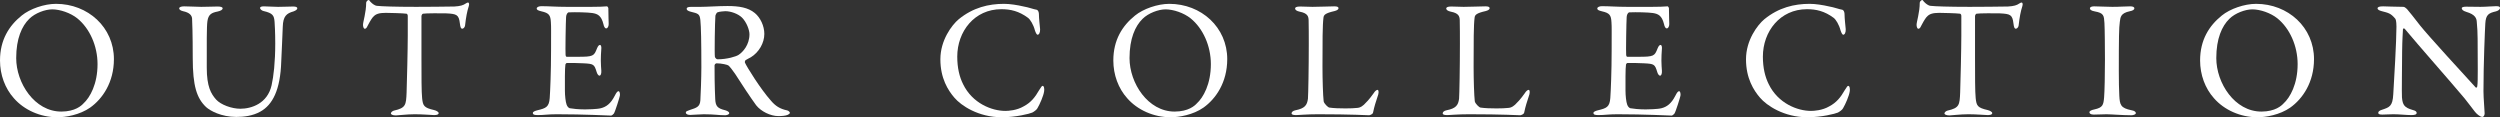 <?xml version="1.0" encoding="UTF-8"?><svg id="_イヤー_2" xmlns="http://www.w3.org/2000/svg" viewBox="0 0 696.123 32.649"><rect x="0" y="0" width="696.123" height="32.649" fill="#333333" stroke="none"/><defs><style>.cls-1{fill:#fff;}</style></defs><g id="_イヤー_1-2"><g><path class="cls-1" d="M31.719,16.464c0,6.511-3.209,11.069-6.604,13.488-2.93,2.046-6.79,2.698-9.162,2.698-4.744,0-9.255-2.046-12.092-5.302-2.465-2.744-3.86-6.511-3.86-10.511C0,11.116,2.511,7.162,6.046,4.325c2.279-1.86,6.279-3.256,9.534-3.256,8.93,0,16.139,6.558,16.139,15.394ZM8.139,5.255c-2.046,2-3.628,5.488-3.628,10.93,0,6.93,5.116,14.883,12.557,14.883,3.86,0,5.628-1.674,6.139-2.232,1.86-1.674,3.953-5.442,3.953-10.976,0-5.069-2.186-9.953-5.628-12.743-1.907-1.535-4.837-2.511-6.976-2.511-1.953,0-4.79,1.023-6.418,2.651Z"/><path class="cls-1" d="M51.249,1.767c1.953,0,3.07,.14,4.79,.14s3.488-.093,4.511-.093c.884,0,1.442,.14,1.442,.512s-.512,.698-1.395,.884c-1.674,.326-2.558,.791-2.837,2.651-.233,1.535-.186,6.372-.186,12.976,0,5.255,1.163,7.255,2.604,8.883,1.302,1.442,4.325,2.558,6.744,2.558,3.023,0,7.534-1.395,8.697-6.511,.558-2.465,1.023-6.372,1.023-11.674,0-3.023-.14-5.442-.186-6-.14-1.767-.465-2.418-3.07-3.023-.465-.093-.977-.512-.977-.837,0-.279,.279-.465,1.07-.465,1.163,0,2.465,.14,3.953,.14,1.907,0,2.884-.093,4.186-.093,.744,0,1.163,.14,1.163,.512,0,.279-.372,.605-1.023,.837-2,.558-2.93,1.349-3.023,4.279-.047,2-.326,7.162-.419,9.581-.233,8.093-2.465,12.185-5.814,14.046-2.139,1.209-4.651,1.488-6.697,1.488-4.186,0-7.302-1.721-8.418-2.744-2.604-2.465-3.721-5.86-3.721-13.674,0-6.697-.14-10.418-.186-11.023-.093-.884-.744-1.628-2.511-2-.558-.14-1.07-.372-1.07-.791,0-.372,.605-.558,1.349-.558Z"/><path class="cls-1" d="M126.515,1.814c1.674-.093,2.511-.372,3.163-.837,.326-.186,.465-.279,.651-.279,.233,0,.419,.419,.186,1.07-.465,1.442-.744,2.93-1.023,5.349-.046,.419-.418,.884-.791,.884-.326,0-.512-.326-.651-1.488-.279-2.418-.884-2.651-3.767-2.791-.791-.047-5.953-.047-6.511,.093-.232,.047-.418,.512-.418,.605V15.813c0,5.395,0,9.813,.186,11.534,.232,2.093,.465,2.651,3.349,3.302,.604,.14,1.256,.512,1.256,.837,0,.512-.837,.558-1.302,.558-.372,0-3.256-.233-5.302-.233-2.325,0-4.697,.326-5.302,.326-.93,0-1.395-.279-1.395-.558,0-.326,.465-.698,.884-.791,3.256-.744,3.349-1.535,3.488-5.023,.093-2.744,.326-12.232,.326-15.813V4.418c0-.372-.233-.605-.372-.605-.93-.14-5.023-.233-5.767-.233-1.767,0-2.744,.279-3.442,1.07-.186,.14-.744,.884-1.535,2.418-.418,.977-.698,.93-.884,.93-.279,0-.465-.605-.465-1.07,0-.884,.884-3.442,.884-6.186,0-.279,.419-.744,.698-.744,.232,0,.232,.326,.744,.744,.139,.14,.884,.837,1.581,.884,1.209,.14,4.93,.279,10.883,.279,2.418,0,8.744-.047,10.65-.093Z"/><path class="cls-1" d="M164.695,1.907c1.535,0,3.581-.047,4.279-.14,.14-.047,.372,.279,.419,.512,0,2.139,.093,3.488,.093,4.418,0,.651-.279,1.209-.698,1.209-.418,0-.651-.651-.744-1.116-.604-2.465-1.628-2.93-3.116-3.163-1.209-.186-4.558-.279-6.604-.186-.093,0-.605,.233-.698,1.302-.093,1.163-.232,9.906-.139,10.604,.046,.186,.093,.465,.325,.465h3.023c4.372,0,4.558-.186,5.395-2.325,.279-.698,.558-.977,.837-.977,.325,0,.418,.651,.372,1.023-.093,1.302-.14,2.232-.14,3.349,0,1.256,.093,1.907,.14,2.837,.046,.837-.186,1.349-.512,1.349-.325,0-.651-.512-.791-1.023-.651-2.139-.837-2.279-3.674-2.418-1.488-.093-3.349-.093-4.604-.093-.186,0-.419,.326-.419,.419-.186,.977-.139,5.302-.139,7.302,0,1.349,.186,3.116,.465,3.86,.186,.558,.558,.93,.884,1.023,.791,.14,2.372,.326,4.232,.326,.558,0,3.395-.047,4.418-.326,1.488-.372,2.744-1.256,3.86-3.442,.511-1.023,.791-1.302,1.07-1.302,.326,0,.465,.744,.372,1.256-.046,.372-1.349,4.558-1.674,4.976-.139,.186-.558,.558-.791,.558-.512,0-7.534-.372-15.115-.372-2.465,0-3.488,.233-5.255,.233-.884,0-1.395-.093-1.395-.605,0-.326,.558-.558,1.302-.744,2.325-.558,3.209-.884,3.395-3.395,.14-1.953,.372-7.441,.372-13.209,0-5.535,.047-6.511-.046-7.86-.093-2.046-.558-2.604-2.604-3.07-.977-.233-1.349-.419-1.349-.791,0-.419,.651-.651,1.302-.651,2.186,0,4,.186,7.116,.186h6.837Z"/><path class="cls-1" d="M209.06,15.953c-.232,.14-1.116,.558-1.442,.791-.14,.093-.279,.512-.186,.698,.465,1.116,4.372,7.395,7.209,10.557,1.256,1.488,2.511,2.325,4.558,2.744,.372,.093,.744,.465,.744,.651,0,.279-.372,.465-.651,.605-.558,.233-1.581,.326-2.558,.326-2.186,0-4.837-1.302-6.186-3.023-1.628-2.232-4-5.814-5.86-8.744-.651-.977-1.581-2.139-1.86-2.325-.186-.186-1.907-.605-3.302-.605-.326,0-.558,.419-.558,.558-.047,.791,.046,6.697,.186,9.395,.093,1.953,.604,2.604,2.791,3.116,.791,.233,1.116,.558,1.116,.791,0,.465-.884,.605-1.116,.605-1.953,0-2.837-.279-6-.279-.837,0-3.256,.186-3.767,.186-.605,0-1.209-.186-1.209-.651,0-.372,.418-.465,1.023-.698,2.046-.651,2.884-.93,3.023-2.698,.093-1.442,.279-6.372,.279-9.162,0-7.162-.093-11.395-.279-13.209-.186-1.721-.604-1.814-2.698-2.325-.698-.186-1.116-.419-1.116-.791,0-.326,.233-.558,1.256-.558h2.604c1.721,0,5.023-.233,7.534-.233,3.209,0,5.72,.419,7.581,1.953,1.535,1.256,2.651,3.581,2.651,5.814,0,2.511-1.488,5.116-3.767,6.511Zm-2.465-11.069c-1.116-1.07-3.116-1.767-4.604-1.767-.232,0-1.721,.093-2.232,.326-.232,.093-.558,.791-.558,.977-.139,1.628-.279,10.604-.139,11.395,.093,.372,.465,.698,.744,.698,2.698,0,5.162-.791,5.813-1.209,1.256-.791,3.07-2.837,3.07-5.767,0-1.116-.744-3.302-2.093-4.651Z"/><path class="cls-1" d="M285.057,1.814c1.209,.186,2.837,.791,3.535,.884,.233,0,.698,.326,.698,1.395,0,.977,.232,3.023,.325,4.046,.047,.977-.325,1.535-.698,1.535-.233,0-.512-.512-.744-1.209-.419-1.628-1.302-3.023-1.907-3.488-2.558-1.907-4.93-2.418-7.441-2.418-7.488,0-12.278,6.186-12.278,13.209,0,3.116,.605,5.628,1.628,7.674,2.604,5.349,8,7.441,11.767,7.441,.884,0,3.163-.14,5.07-1.256,2.046-1.07,3.209-2.558,4.325-4.511,.605-.977,.791-1.209,.977-1.209,.465,0,.511,1.023,.418,1.535-.139,1.163-1.209,3.628-1.86,4.697-.186,.419-.977,.977-1.442,1.209-.744,.326-4.511,1.302-8.465,1.302-6.558,0-11.348-3.256-13.209-5.442-1.767-2.046-3.907-5.395-3.907-10.697s3.163-9.534,5.116-11.162c4-3.256,8.325-4.279,12.604-4.279,1.628,0,3.721,.326,5.488,.744Z"/><path class="cls-1" d="M341.724,16.464c0,6.511-3.209,11.069-6.604,13.488-2.93,2.046-6.79,2.698-9.162,2.698-4.744,0-9.255-2.046-12.092-5.302-2.465-2.744-3.86-6.511-3.86-10.511,0-5.721,2.511-9.674,6.046-12.511,2.279-1.86,6.279-3.256,9.534-3.256,8.93,0,16.139,6.558,16.139,15.394Zm-23.58-11.209c-2.046,2-3.628,5.488-3.628,10.93,0,6.93,5.116,14.883,12.557,14.883,3.86,0,5.628-1.674,6.139-2.232,1.86-1.674,3.953-5.442,3.953-10.976,0-5.069-2.186-9.953-5.628-12.743-1.907-1.535-4.837-2.511-6.976-2.511-1.953,0-4.79,1.023-6.418,2.651Z"/><path class="cls-1" d="M362.012,1.814c1.256,0,2.093,.093,3.442,.093,1.814,0,4.976-.14,6.093-.14,.837,0,1.163,.186,1.163,.512s-.372,.605-1.07,.791c-2.698,.605-3.023,1.116-3.116,1.814-.279,2.093-.279,6.79-.279,13.674,0,3.628,.14,8.093,.326,9.627,.093,.651,1.209,1.721,1.581,1.767,1.209,.186,2.93,.233,4.465,.233,1.302,0,2.604-.047,3.302-.14,.372-.047,.93-.047,1.86-.884,.651-.651,1.395-1.349,2.651-3.116,.512-.837,.93-1.023,1.163-1.023s.372,.512,.186,1.256c-.744,2.279-1.07,3.256-1.442,5.023-.047,.512-.93,.791-1.116,.791-.558,0-4.79-.279-14.232-.279-3.163,0-5.349,.233-6,.233-.884,0-1.349-.093-1.349-.512,0-.326,.372-.698,1.116-.837,2.558-.512,3.209-1.395,3.442-3.209,.093-1.163,.233-8.558,.233-15.301,0-1.86,0-5.069-.047-6.604-.047-1.023-.279-1.907-2.465-2.325-.93-.186-1.302-.558-1.302-.884s.372-.558,1.395-.558Z"/><path class="cls-1" d="M404.094,1.814c1.256,0,2.093,.093,3.442,.093,1.814,0,4.976-.14,6.093-.14,.837,0,1.163,.186,1.163,.512s-.372,.605-1.07,.791c-2.698,.605-3.023,1.116-3.116,1.814-.279,2.093-.279,6.79-.279,13.674,0,3.628,.14,8.093,.326,9.627,.093,.651,1.209,1.721,1.581,1.767,1.209,.186,2.93,.233,4.465,.233,1.302,0,2.604-.047,3.302-.14,.372-.047,.93-.047,1.86-.884,.651-.651,1.395-1.349,2.651-3.116,.512-.837,.93-1.023,1.163-1.023s.372,.512,.186,1.256c-.744,2.279-1.07,3.256-1.442,5.023-.047,.512-.93,.791-1.116,.791-.558,0-4.79-.279-14.232-.279-3.163,0-5.349,.233-6,.233-.884,0-1.349-.093-1.349-.512,0-.326,.372-.698,1.116-.837,2.558-.512,3.209-1.395,3.442-3.209,.093-1.163,.233-8.558,.233-15.301,0-1.86,0-5.069-.047-6.604-.047-1.023-.279-1.907-2.465-2.325-.93-.186-1.302-.558-1.302-.884s.372-.558,1.395-.558Z"/><path class="cls-1" d="M460.017,1.907c1.535,0,3.581-.047,4.279-.14,.14-.047,.372,.279,.419,.512,0,2.139,.093,3.488,.093,4.418,0,.651-.279,1.209-.698,1.209s-.651-.651-.744-1.116c-.605-2.465-1.628-2.93-3.116-3.163-1.209-.186-4.558-.279-6.604-.186-.093,0-.605,.233-.698,1.302-.093,1.163-.233,9.906-.14,10.604,.047,.186,.093,.465,.326,.465h3.023c4.372,0,4.558-.186,5.395-2.325,.279-.698,.558-.977,.837-.977,.326,0,.419,.651,.372,1.023-.093,1.302-.14,2.232-.14,3.349,0,1.256,.093,1.907,.14,2.837,.047,.837-.186,1.349-.512,1.349s-.651-.512-.791-1.023c-.651-2.139-.837-2.279-3.674-2.418-1.488-.093-3.349-.093-4.604-.093-.186,0-.419,.326-.419,.419-.186,.977-.14,5.302-.14,7.302,0,1.349,.186,3.116,.465,3.86,.186,.558,.558,.93,.884,1.023,.791,.14,2.372,.326,4.232,.326,.558,0,3.395-.047,4.418-.326,1.488-.372,2.744-1.256,3.86-3.442,.512-1.023,.791-1.302,1.07-1.302,.326,0,.465,.744,.372,1.256-.047,.372-1.349,4.558-1.674,4.976-.14,.186-.558,.558-.791,.558-.512,0-7.534-.372-15.115-.372-2.465,0-3.488,.233-5.255,.233-.884,0-1.395-.093-1.395-.605,0-.326,.558-.558,1.302-.744,2.325-.558,3.209-.884,3.395-3.395,.14-1.953,.372-7.441,.372-13.209,0-5.535,.047-6.511-.047-7.86-.093-2.046-.558-2.604-2.604-3.07-.977-.233-1.349-.419-1.349-.791,0-.419,.651-.651,1.302-.651,2.186,0,4,.186,7.116,.186h6.837Z"/><path class="cls-1" d="M509.382,1.814c1.209,.186,2.837,.791,3.535,.884,.233,0,.698,.326,.698,1.395,0,.977,.233,3.023,.326,4.046,.047,.977-.326,1.535-.698,1.535-.233,0-.512-.512-.744-1.209-.419-1.628-1.302-3.023-1.907-3.488-2.558-1.907-4.93-2.418-7.441-2.418-7.488,0-12.278,6.186-12.278,13.209,0,3.116,.605,5.628,1.628,7.674,2.604,5.349,8,7.441,11.767,7.441,.884,0,3.163-.14,5.069-1.256,2.046-1.07,3.209-2.558,4.325-4.511,.605-.977,.791-1.209,.977-1.209,.465,0,.512,1.023,.419,1.535-.14,1.163-1.209,3.628-1.86,4.697-.186,.419-.977,.977-1.442,1.209-.744,.326-4.511,1.302-8.465,1.302-6.558,0-11.348-3.256-13.209-5.442-1.767-2.046-3.907-5.395-3.907-10.697s3.163-9.534,5.116-11.162c4-3.256,8.325-4.279,12.604-4.279,1.628,0,3.721,.326,5.488,.744Z"/><path class="cls-1" d="M559.106,1.814c1.674-.093,2.511-.372,3.163-.837,.326-.186,.465-.279,.651-.279,.233,0,.419,.419,.186,1.07-.465,1.442-.744,2.93-1.023,5.349-.047,.419-.419,.884-.791,.884-.326,0-.512-.326-.651-1.488-.279-2.418-.884-2.651-3.767-2.791-.791-.047-5.953-.047-6.511,.093-.233,.047-.419,.512-.419,.605V15.813c0,5.395,0,9.813,.186,11.534,.233,2.093,.465,2.651,3.349,3.302,.605,.14,1.256,.512,1.256,.837,0,.512-.837,.558-1.302,.558-.372,0-3.256-.233-5.302-.233-2.325,0-4.697,.326-5.302,.326-.93,0-1.395-.279-1.395-.558,0-.326,.465-.698,.884-.791,3.256-.744,3.349-1.535,3.488-5.023,.093-2.744,.326-12.232,.326-15.813V4.418c0-.372-.233-.605-.372-.605-.93-.14-5.023-.233-5.767-.233-1.767,0-2.744,.279-3.442,1.07-.186,.14-.744,.884-1.535,2.418-.419,.977-.698,.93-.884,.93-.279,0-.465-.605-.465-1.07,0-.884,.884-3.442,.884-6.186,0-.279,.419-.744,.698-.744,.233,0,.233,.326,.744,.744,.14,.14,.884,.837,1.581,.884,1.209,.14,4.93,.279,10.883,.279,2.418,0,8.744-.047,10.651-.093Z"/><path class="cls-1" d="M585.984,6.465c-.14-2.139-.14-2.837-2.744-3.302-1.023-.186-1.302-.512-1.302-.837,0-.372,.512-.558,1.163-.558,1.209,0,3.535,.14,5.069,.14,2.279,0,3.349-.14,4.976-.14,.744,0,1.163,.186,1.163,.558s-.465,.651-1.209,.791c-2.698,.558-2.651,1.721-2.837,2.977-.233,1.535-.279,4.558-.279,13.674,0,2.558,.047,5.442,.14,6.93,.14,2.511,.372,3.395,3.395,4,.837,.14,1.209,.465,1.209,.791,0,.372-.698,.605-1.256,.605-2.372,0-5.674-.279-6.93-.279-1.395,0-1.814,.093-3.535,.093-.884,0-1.209-.326-1.209-.651s.465-.605,1.395-.791c2.325-.512,2.511-1.209,2.698-3.395,.14-1.628,.233-6.465,.233-10.418,0-2.884-.047-8.651-.14-10.185Z"/><path class="cls-1" d="M644.334,16.464c0,6.511-3.209,11.069-6.604,13.488-2.93,2.046-6.79,2.698-9.162,2.698-4.744,0-9.255-2.046-12.092-5.302-2.465-2.744-3.86-6.511-3.86-10.511,0-5.721,2.511-9.674,6.046-12.511,2.279-1.86,6.279-3.256,9.534-3.256,8.93,0,16.139,6.558,16.139,15.394Zm-23.58-11.209c-2.046,2-3.628,5.488-3.628,10.93,0,6.93,5.116,14.883,12.557,14.883,3.86,0,5.628-1.674,6.139-2.232,1.86-1.674,3.953-5.442,3.953-10.976,0-5.069-2.186-9.953-5.628-12.743-1.907-1.535-4.837-2.511-6.976-2.511-1.953,0-4.79,1.023-6.418,2.651Z"/><path class="cls-1" d="M663.566,1.767c1.023,0,3.302,.14,5.674,.14,.279,0,.698,.326,.977,.605,.698,.837,1.86,2.232,3.674,4.604,2.093,2.651,12.325,13.813,15.441,17.208,.279,.279,.465-.186,.465-.326,.233-1.488,.093-6.511,.093-13.209,0-1.581-.093-3.209-.233-4.651-.047-.977-.372-2.093-2.93-2.837-.93-.279-1.256-.651-1.256-1.023,0-.326,.651-.419,1.209-.419,1.209,0,2.511,.047,4,.047,1.674,0,3.163-.186,4.372-.186,.791,0,1.07,.14,1.07,.512,0,.279-.279,.698-1.116,.93-2,.465-2.837,.884-2.977,3.395-.093,1.674-.512,10.837-.512,18.836,0,1.953,.326,5.442,.326,6.186,0,.465-.233,.977-.651,.977-.651,0-1.674-.93-2.093-1.488-.791-.977-1.628-2.186-2.884-3.721-4.372-5.209-12.418-14.278-16.604-19.301-.186-.233-.512-.14-.512,.093-.047,1.256-.186,2.558-.233,6.186,0,4.186-.14,11.348-.047,12.79,.186,2.139,.698,2.837,2.93,3.488,.977,.233,1.163,.558,1.163,.837,0,.465-.605,.605-1.488,.605-1.349,0-3.302-.233-4.976-.233-1.023,0-2.232,.093-3.023,.093-.651,0-1.209-.047-1.209-.512,0-.372,.465-.651,.93-.791,2.186-.744,3.07-.93,3.256-4.372,.233-3.767,.884-14.929,.884-18.79,0-1.674-.233-2.093-.326-2.232-1.302-1.535-1.814-1.581-3.907-2.139-.512-.14-1.023-.372-1.023-.744s.465-.558,1.535-.558Z"/></g></g></svg>